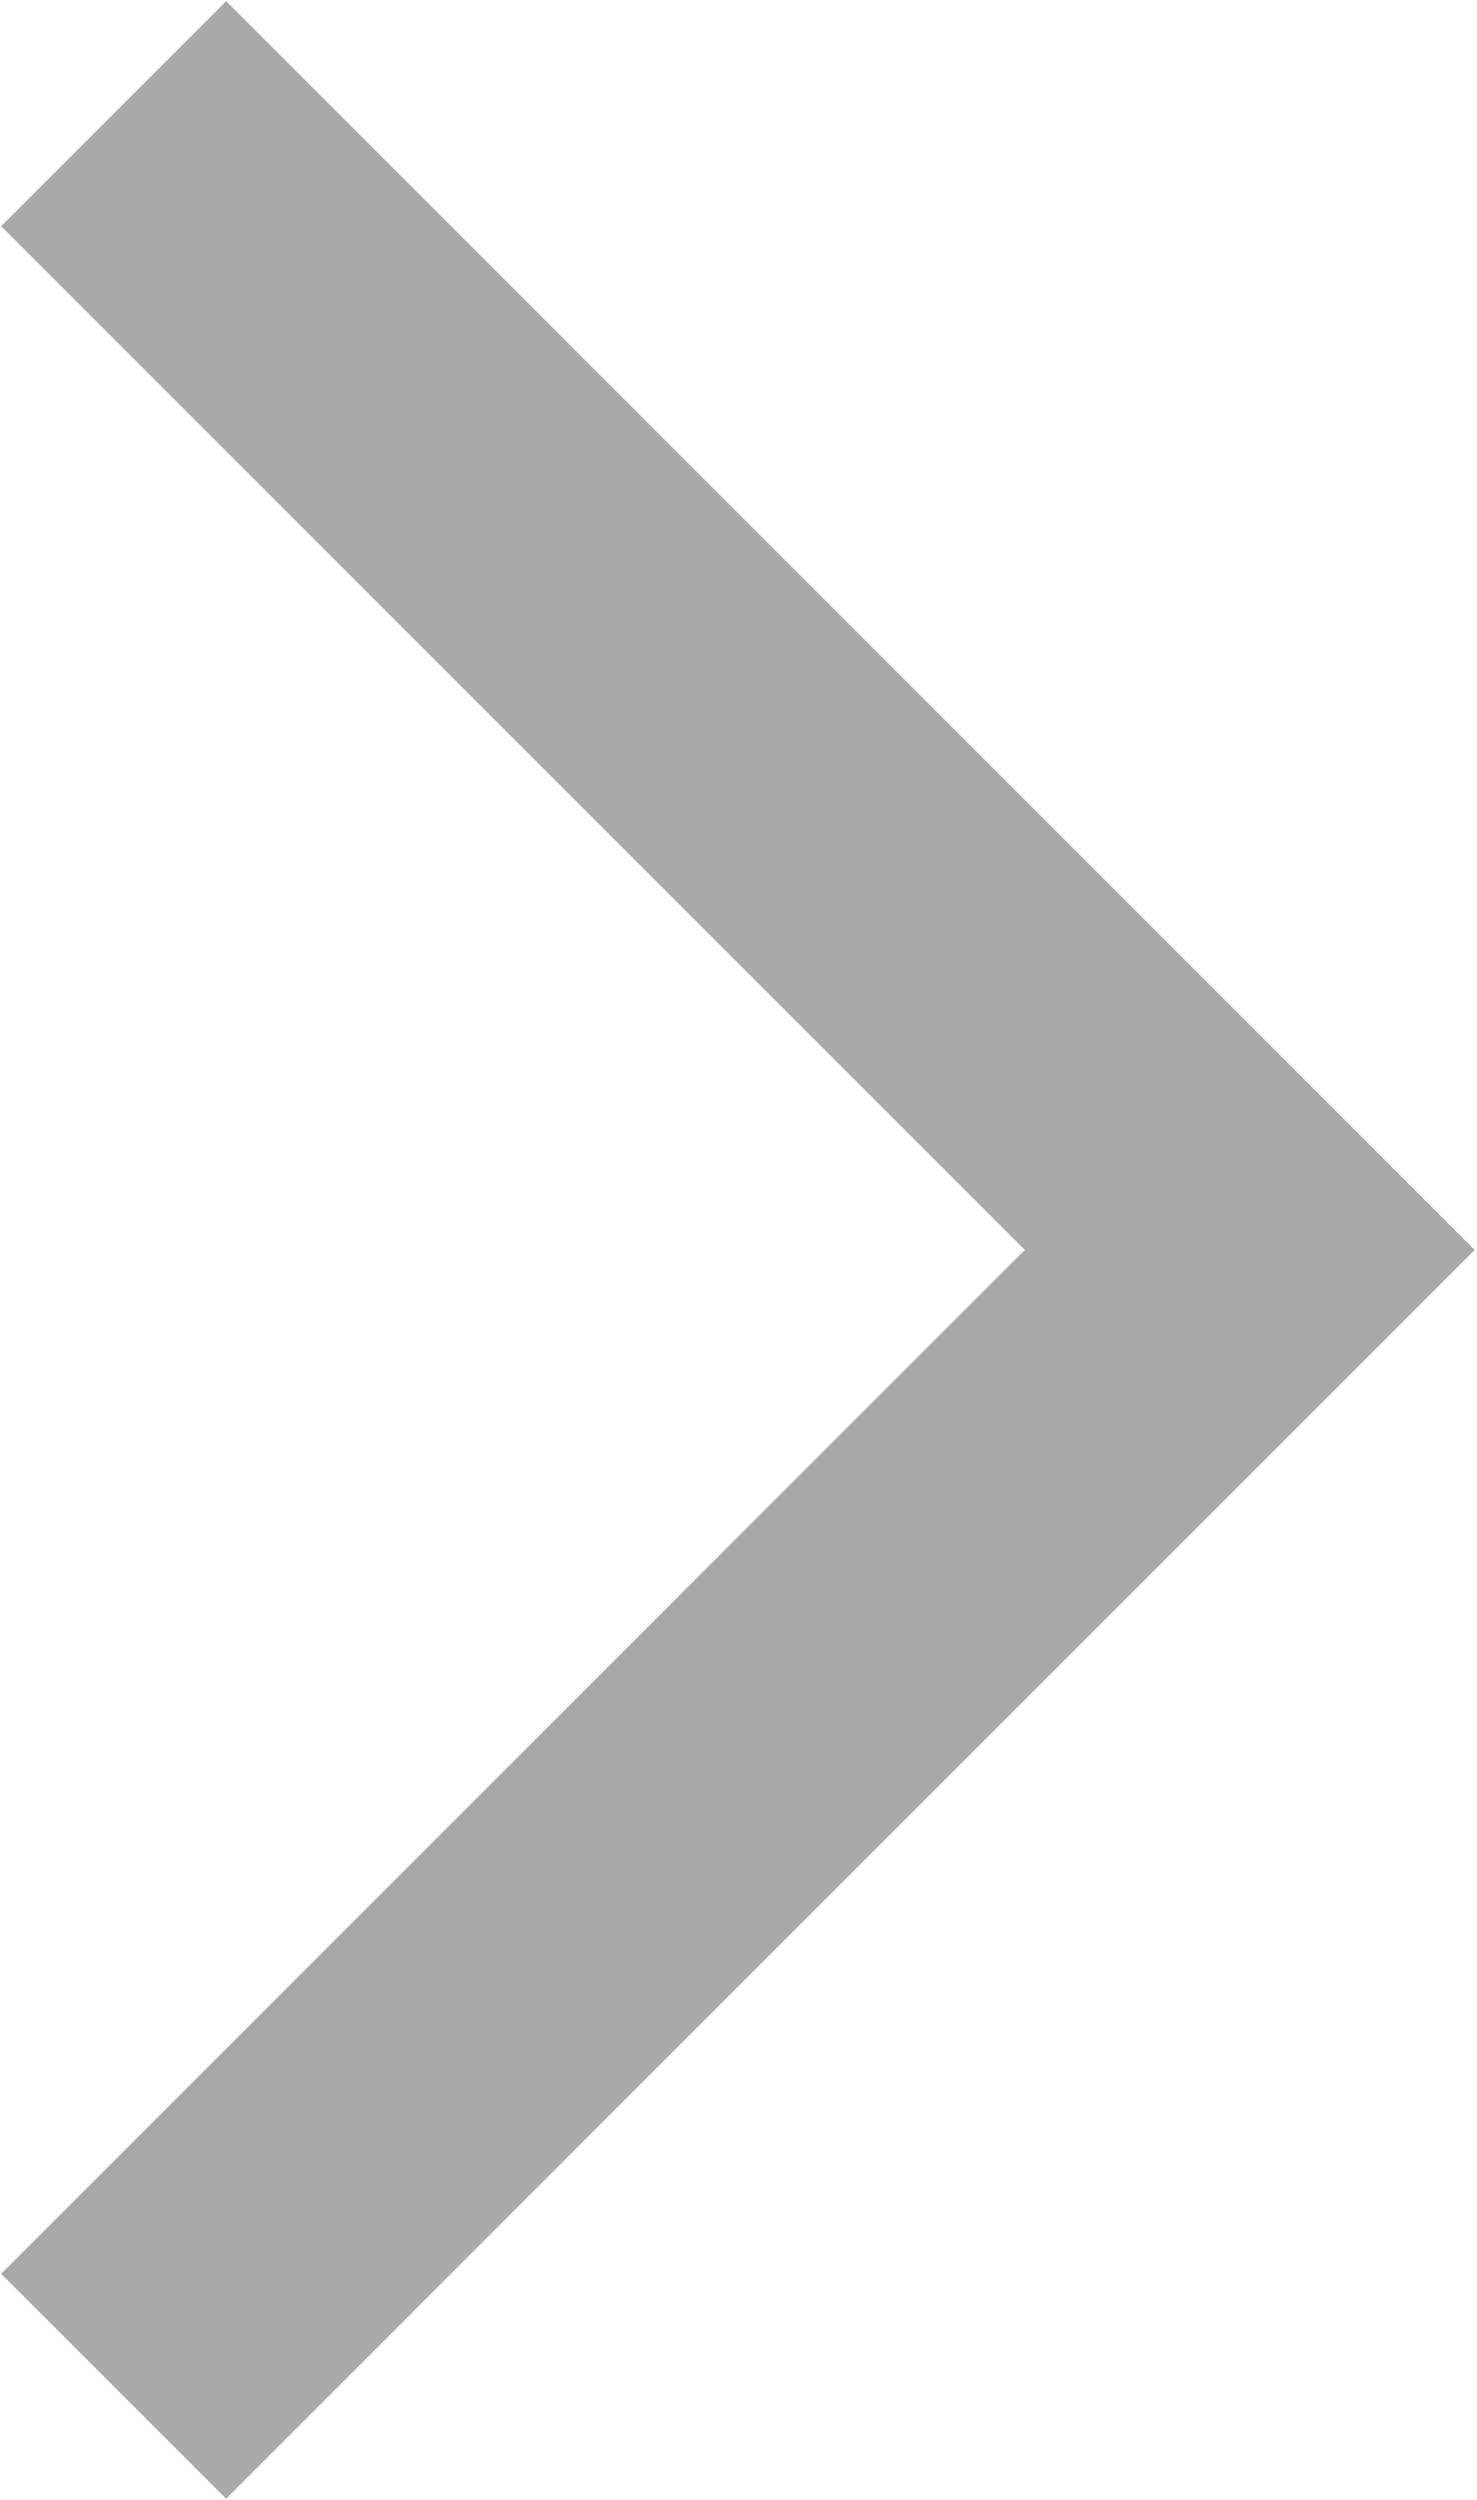 <svg xmlns="http://www.w3.org/2000/svg" width="6.5" height="11" viewBox="0 0 6.5 11">
<defs>
    <style>
      .cls-1 {
        fill: none;
        stroke: #292929;
        stroke-width: 1.4px;
        fill-rule: evenodd;
        opacity: 0.4;
      }
    </style>
  </defs>
  <path id="Forma_874_copy_5" data-name="Forma 874 copy 5" class="cls-1" d="M260,453l5,5-5,5" transform="translate(-259.5 -452.5)"/>
</svg>
